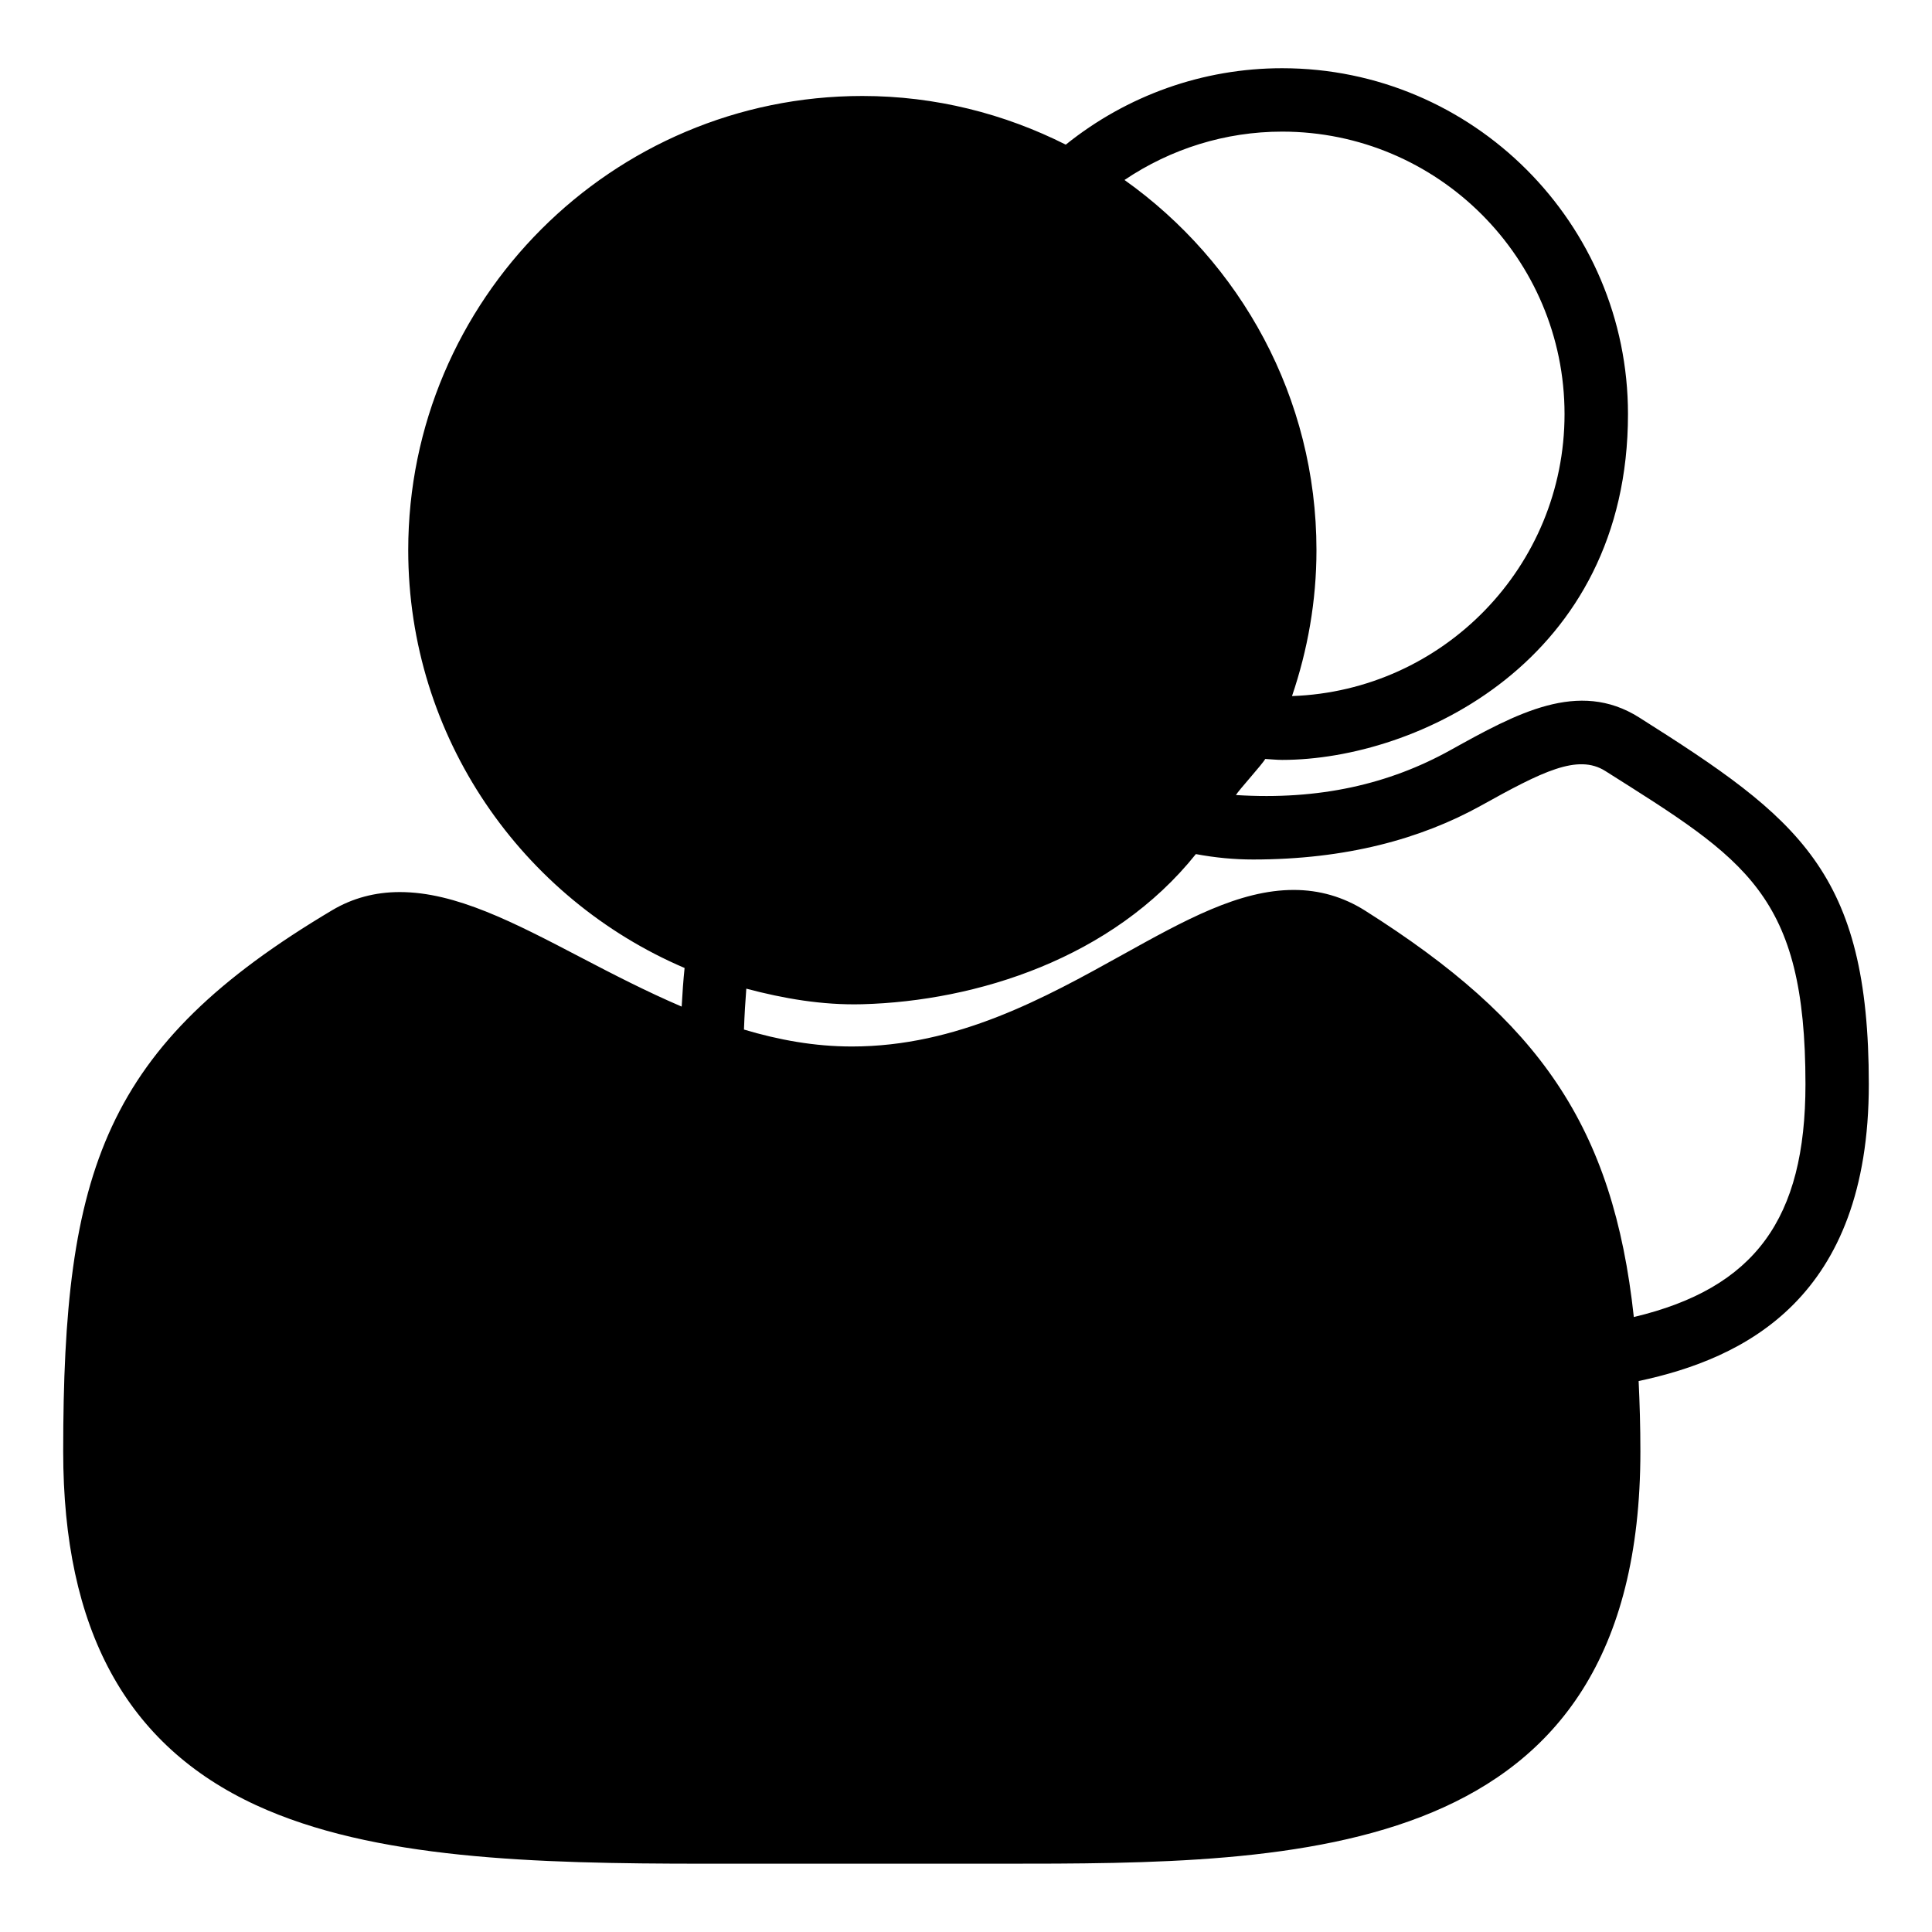 <?xml version="1.0" encoding="UTF-8"?>
<!-- Uploaded to: SVG Repo, www.svgrepo.com, Generator: SVG Repo Mixer Tools -->
<svg fill="#000000" width="800px" height="800px" version="1.1" viewBox="144 144 512 512" xmlns="http://www.w3.org/2000/svg">
 <path d="m408.9 637.9c79.598 0 169.82 0 169.82-109.28 0-6.551-0.184-12.691-0.465-18.629 28.105-5.969 61-21.977 61-78.645 0-56.316-18.512-70.438-60.855-97.207-16.098-10.176-32.59-1.023-50.039 8.664-16.16 8.973-34.711 13.297-56.828 11.891 0.75-1.309 7.07-8.223 7.766-9.562 1.512 0.074 3 0.25 4.488 0.25 35.613 0 91.645-26.199 91.645-91.652 0-50.539-41.117-91.652-91.648-91.652-20.988 0-41.102 7.199-57.344 20.254-16.234-8.18-34.512-12.898-53.895-12.898-66.363 0-120.36 53.992-120.36 120.36 0 49.648 30.23 92.359 73.238 110.73-0.332 3.176-0.578 6.629-0.773 10.234-9.332-3.992-18.25-8.605-26.695-13.016-17.812-9.305-33.195-17.336-48.02-17.336-6.516 0-12.539 1.617-17.895 4.805-60.523 36-71.293 68.879-71.293 143.43 0 47.195 16.703 77.855 51.074 93.73 31.066 14.348 73.902 15.527 118.75 15.527l78.324 0.004zm74.871-459.02c41.273 0 74.848 33.582 74.848 74.859 0 40.395-32.176 73.332-72.223 74.727 4.133-12.16 6.481-25.133 6.481-38.672 0-40.473-20.148-76.27-50.875-98.098 12.285-8.277 26.746-12.816 41.77-12.816zm93.211 314.15c-5.481-50.645-25.125-78.578-71.227-107.71-5.742-3.633-12.102-5.477-18.902-5.477-14.453 0-28.812 7.977-45.449 17.215-20.488 11.379-43.715 24.273-71.668 24.273-9.887 0-19.414-1.746-28.578-4.488 0.141-3.918 0.352-7.5 0.621-10.836 9.836 2.602 20.102 4.41 30.742 4.125 30.273-0.816 66.324-12.168 88.395-39.789 5.16 0.961 10.16 1.434 15.176 1.434 24.59 0 44.445-5.434 60.418-14.297 16.105-8.945 25.582-13.793 32.922-9.152 37.23 23.535 53.035 32.586 53.035 83.012-0.008 35.652-13.363 54.035-45.484 61.688z"/>
</svg>